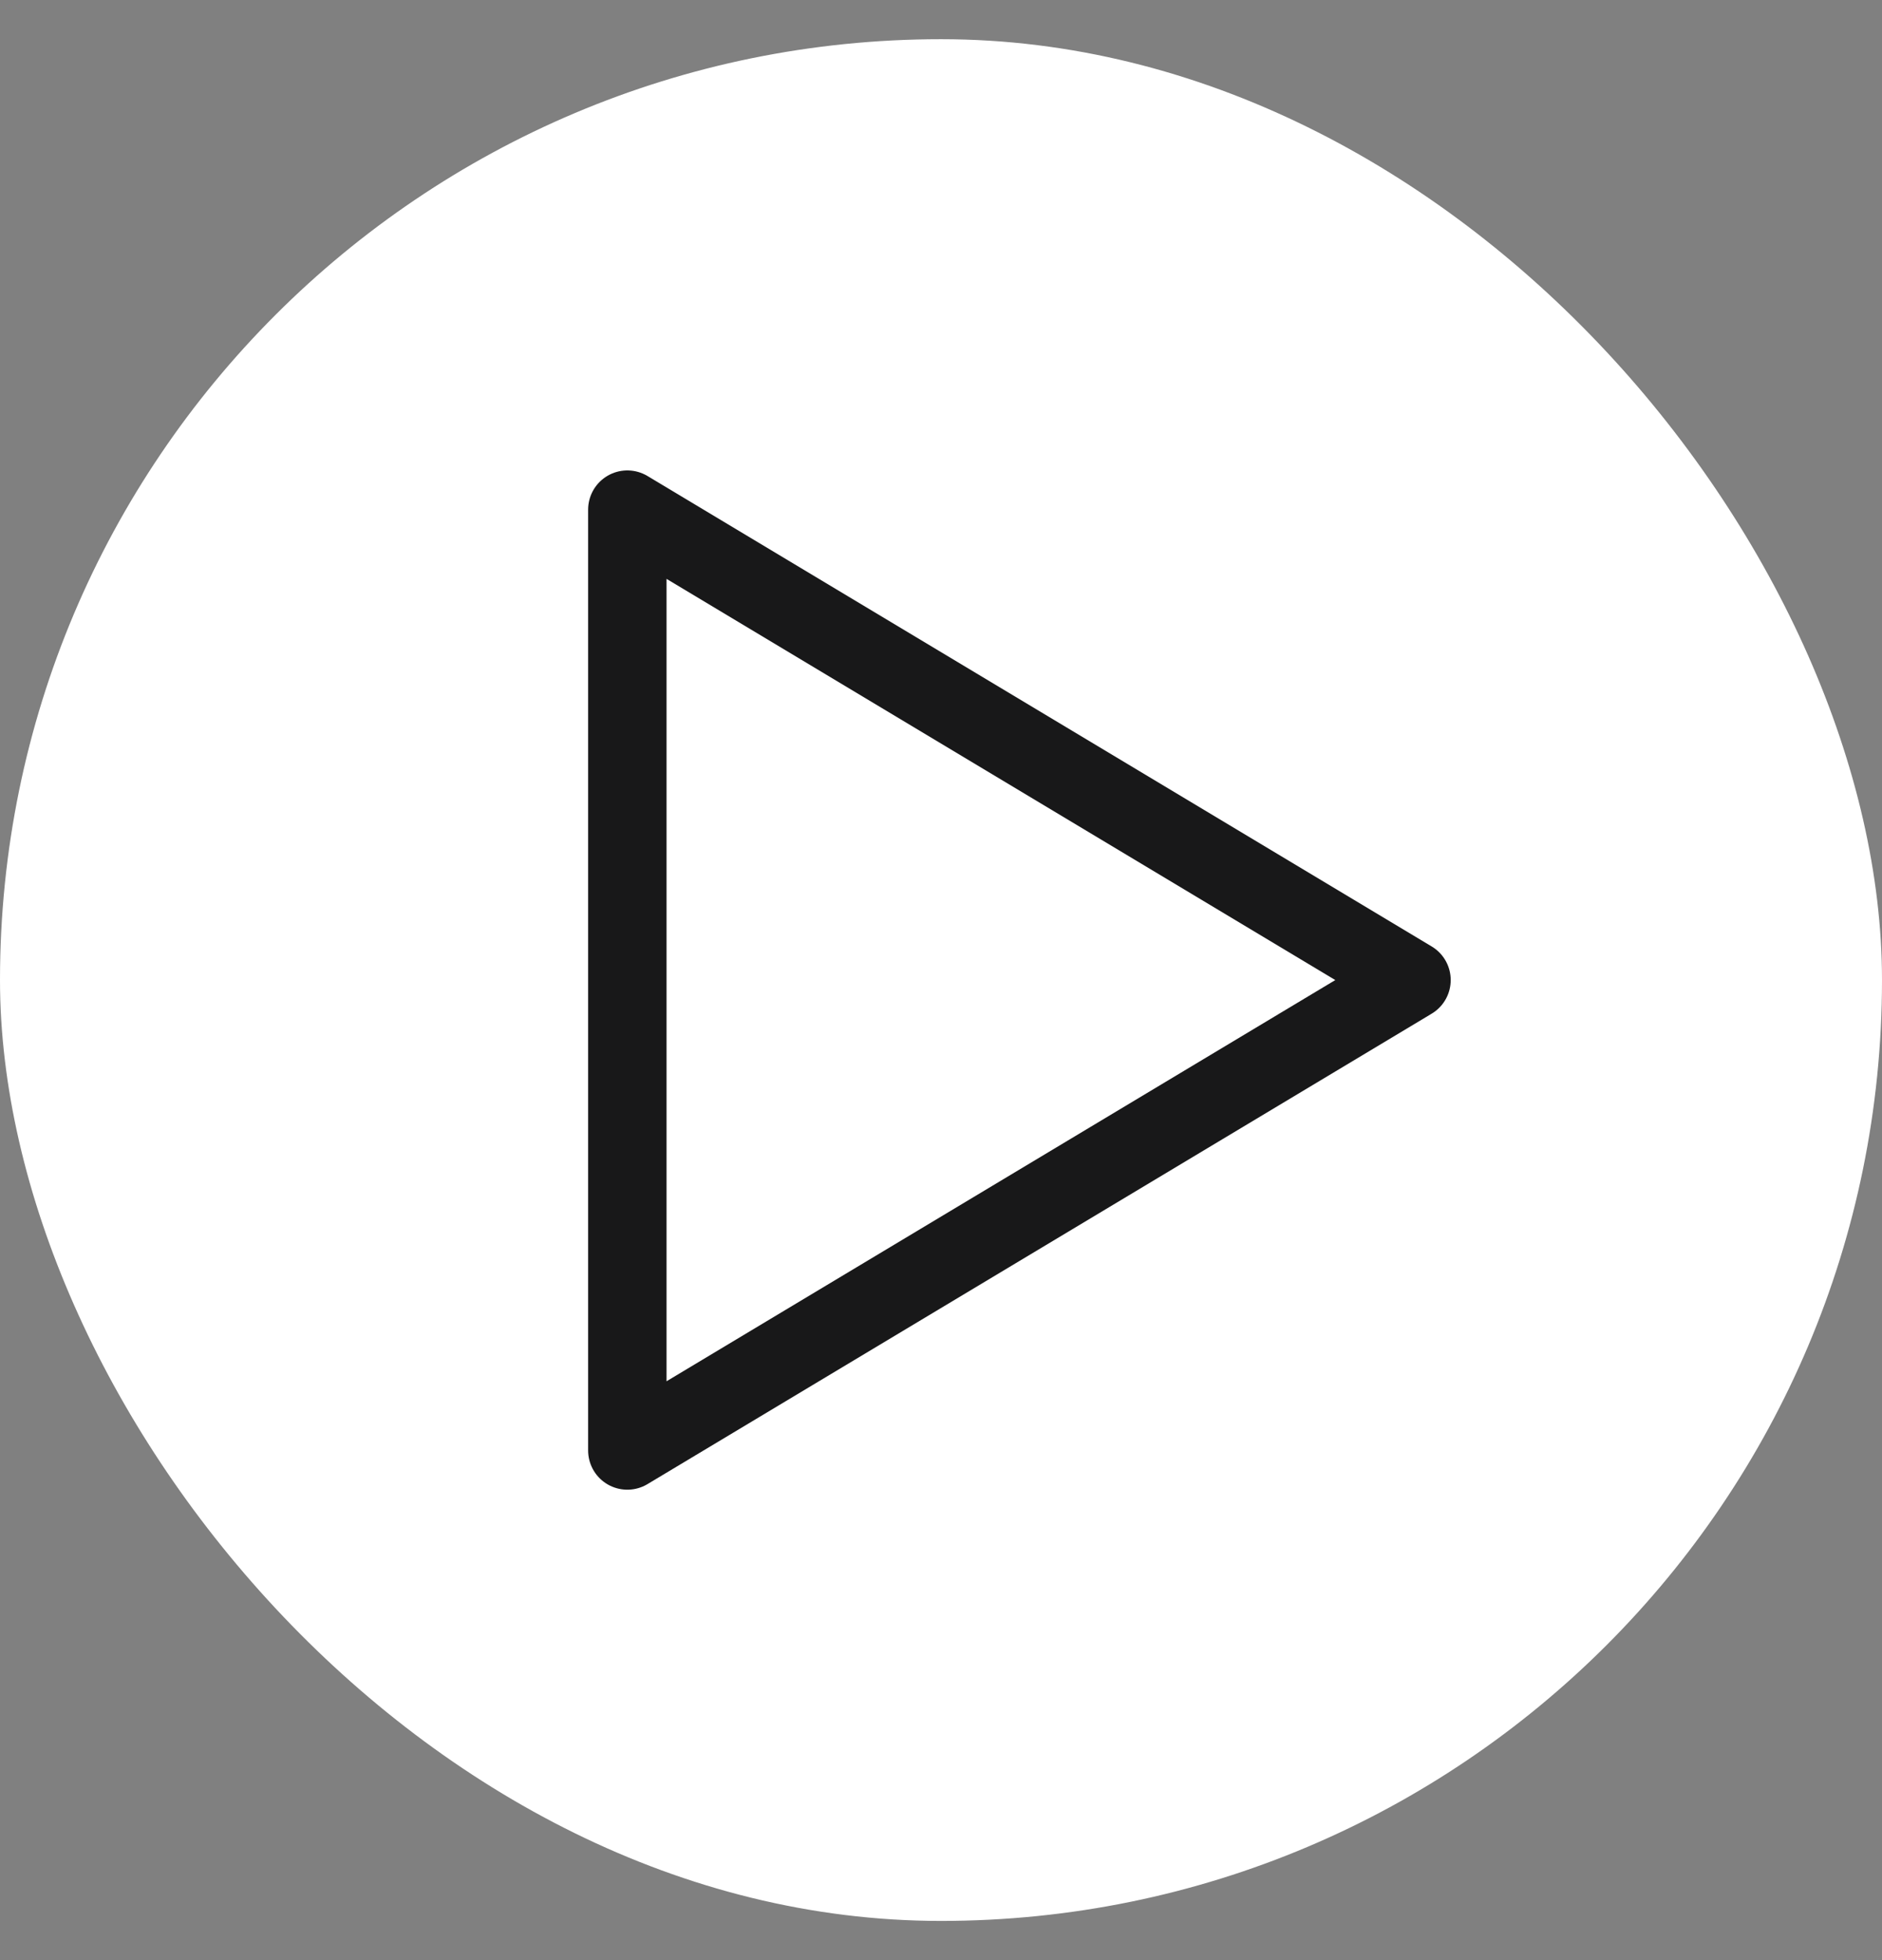 <?xml version="1.0" encoding="UTF-8"?> <svg xmlns="http://www.w3.org/2000/svg" width="24" height="25" viewBox="0 0 24 25" fill="none"><rect x="0" y="0" width="24" height="25" fill="#808080" stroke="none"/><rect y="0.5" width="24" height="24" rx="12" fill="white"></rect><path d="M8 6.5V18.5L18 12.5L8 6.5Z" stroke="#181819" stroke-linejoin="round"></path></svg> 